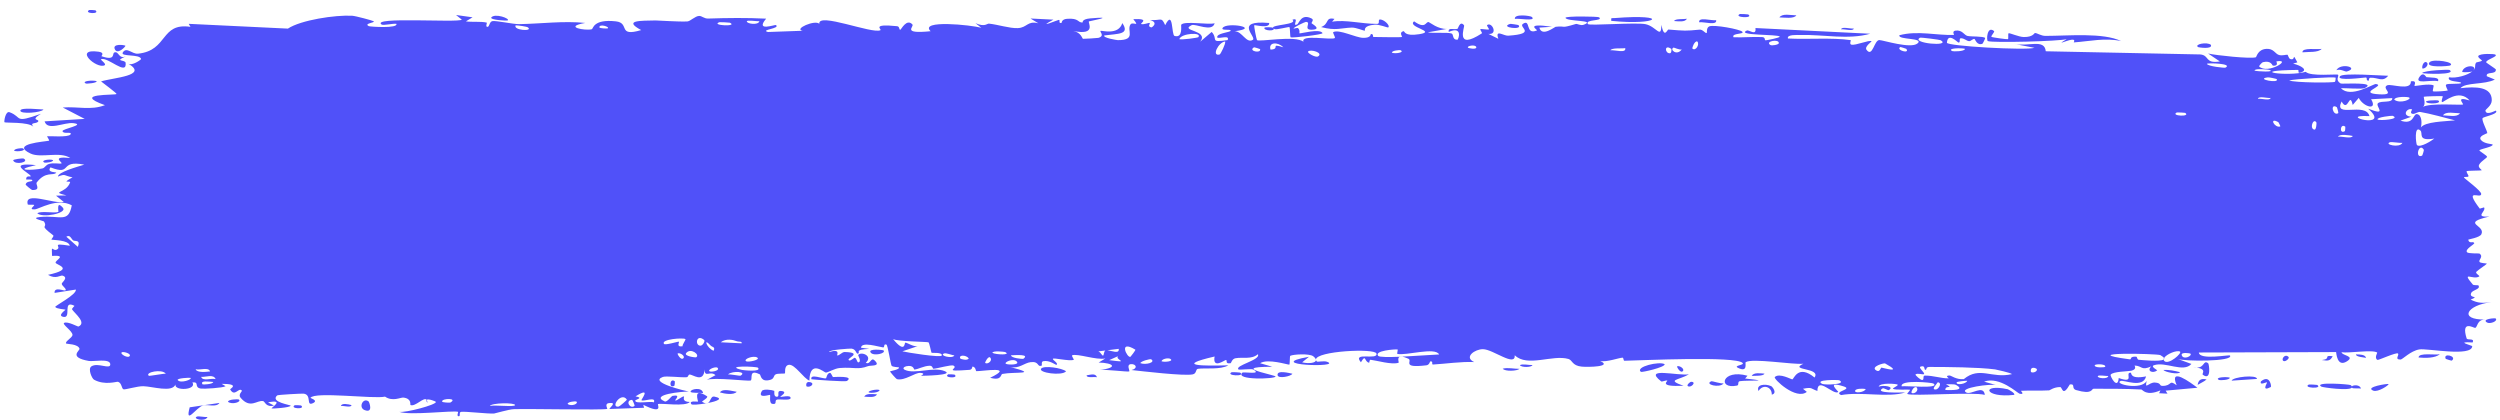 <svg width="244" height="41" viewBox="0 0 244 41" fill="none" xmlns="http://www.w3.org/2000/svg">
<path d="M19.244 40.653C19.394 40.602 19.999 40.725 20.261 40.704C19.964 41.24 18.701 40.837 19.244 40.653ZM46.122 1.689C45.904 1.821 45.687 1.954 45.47 2.087C46.087 2.173 46.918 2.076 47.491 2.202C47.585 2.223 47.342 2.607 47.564 2.624C47.786 2.641 47.743 2.116 48.066 2.06C48.428 1.999 50.086 2.364 50.66 2.355C52.807 2.32 54.973 2.02 57.125 2.238C54.903 2.626 57.142 3.022 57.764 2.853C57.902 2.814 57.88 1.839 60.108 2.084C61.525 2.24 60.217 3.635 62.58 2.936C60.763 1.96 62.55 2.029 63.975 1.996C64.22 1.991 66.204 2.137 67.08 2.094C67.38 2.079 67.837 1.568 68.234 1.555C68.508 1.546 68.715 1.825 69.121 1.811C71.015 1.748 72.878 1.726 74.776 1.821C73.667 3.134 75.647 2.38 75.735 2.443C76.188 2.8 74.143 2.901 74.951 3.124C76.081 3.084 77.212 3.043 78.342 3.002C77.414 2.841 79.569 1.896 79.966 2.326C79.791 1.165 85.117 3.336 85.927 2.949C86.096 2.867 84.991 2.293 87.555 2.556C87.832 2.585 87.727 2.935 87.873 2.902C87.96 2.883 88.488 1.77 89.05 2.385C89.256 2.609 87.942 3.34 90.827 3.046C89.678 1.913 94.828 2.433 95.775 2.717C95.586 2.564 95.396 2.412 95.207 2.26C96.144 2.671 96.313 2.286 96.524 2.307C97.374 2.391 98.543 2.779 99.335 2.744C100.262 2.703 100.265 1.998 101.345 2.272C101.089 2.117 100.833 1.961 100.576 1.806C101.322 1.843 102.069 1.881 102.815 1.918C101.087 2.851 103.188 1.963 103.326 1.943C103.547 1.909 103.23 2.291 103.599 2.243C103.637 2.235 103.582 1.876 104.151 1.835C105.34 1.752 105.152 2.204 105.651 2.199C105.697 2.197 105.537 1.873 106.399 1.796C109.139 1.552 106.385 2.044 106.28 2.089C106.142 2.148 107.082 3.502 104.754 3.022C105.536 3.175 105.614 3.774 105.702 3.788C105.78 3.801 107.134 3.716 107.209 3.696C107.875 3.492 107.289 3.083 107.419 3.01C107.525 2.951 109.156 3.484 109.539 2.253C110.319 3.388 109.09 3.284 107.781 3.459C107.59 3.692 109.027 3.919 109.103 3.918C110.957 3.916 109.93 2.982 110.336 2.385C110.549 2.072 111.304 2.709 110.607 1.872C112.29 1.784 111.269 2.269 111.378 2.341C111.542 2.446 112.131 2.206 112.204 2.238C112.312 2.285 111.936 2.575 112.363 2.678C112.434 2.692 113.121 2.193 112.235 1.955C113.419 2.026 113.322 1.6 113.723 2.458C114.539 0.836 114.315 3.417 114.636 3.508C115.49 3.747 115.242 2.474 115.287 2.411C115.598 2.013 117.962 2.451 118.548 2.267C118.317 3.185 116.674 2.277 116.306 2.455C115.081 3.048 118.033 2.914 117.143 4.067C117.516 3.75 117.889 3.434 118.262 3.117C118.946 3.858 117.976 4.181 119.816 3.911C120.117 3.271 118.515 4.012 118.836 3.508C119.026 3.212 120.093 3.148 120.114 2.993C120.135 2.805 119.17 3.027 119.322 2.739C119.654 2.116 123.172 2.709 120.494 3.049C121.241 3.038 121.626 4.277 122.274 3.891C122.693 3.64 120.336 1.929 123.871 2.243C123.947 2.828 122.458 2.416 122.419 2.46C122.365 2.525 122.634 3.845 122.681 3.911C122.846 4.125 126.456 3.418 127.219 4.081C126.917 3.318 129.947 3.945 130.277 3.713C130.365 3.649 130.036 3.181 130.13 3.132C130.716 2.837 132.301 3.672 133.036 3.693C133.859 3.718 133.755 3.314 133.801 3.315C134.163 3.337 133.873 3.611 134.095 3.61C134.429 3.609 136.727 3.665 136.842 3.608C136.876 3.59 136.501 3.129 137.002 3.041C137.088 3.026 137.033 3.573 138.517 3.337C140.303 3.053 137.276 2.657 138.018 2.084C139.166 2.9 139.129 2.092 139.44 2.155C139.548 2.178 140.349 2.865 141.22 2.822C140.595 2.933 139.97 3.045 139.345 3.156C139.96 3.277 141.153 3.128 141.659 3.264C141.906 3.33 141.703 3.894 142.239 3.879C142.353 3.873 142.805 2.498 141.399 3.115C141.287 2.624 141.956 2.943 142.266 2.805C142.313 2.783 142.498 1.963 142.894 2.473C142.989 2.598 141.954 4.99 144.624 3.259C144.71 3.203 144.411 2.903 144.495 2.841C144.553 2.799 145.235 2.92 145.31 2.878C145.387 2.832 145.058 2.505 145.15 2.441C145.62 2.109 146.237 3.406 145.267 3.308C145.591 3.468 145.916 3.628 146.24 3.788C145.893 2.811 146.749 3.513 147.197 3.483C150.071 3.291 148.147 2.655 148.641 2.326C149.436 1.798 148.829 3.471 150.008 2.968C150.118 2.921 148.691 2.211 151.476 2.612C151.065 2.639 150.654 2.667 150.243 2.695C150.48 3.64 151.727 2.63 151.823 2.617C152.917 2.487 152.177 2.828 153.801 2.341C153.946 2.297 154.262 2.53 154.572 2.414C155.858 1.934 152.876 2.123 152.795 1.74C152.756 1.552 155.962 1.6 156.072 1.689C156.54 2.084 154.619 1.863 154.985 2.353C155.119 2.527 159.689 2.169 160.606 2.36C161.664 2.582 162.14 3.864 162.147 2.424C162.445 3.838 162.709 2.873 162.844 2.883C164.481 3.014 164.484 3.028 165.887 2.892C166.197 2.863 166.458 3.292 166.568 3.22C166.631 3.176 166.512 2.717 166.825 2.575C167.259 2.381 169.867 2.854 170.061 3.107C170.255 3.361 168.959 3.217 169.192 3.635C170.129 3.677 171.028 3.574 171.972 3.618C172.364 3.637 172.163 3.929 172.332 3.935C172.404 3.939 173.758 3.681 173.701 3.574C173.566 3.323 169.386 3.492 170.487 2.98C170.699 2.882 171.449 3.555 171.33 2.736C175.065 2.922 178.8 3.107 182.534 3.293C180.388 3.905 177.974 3.358 175.726 3.415C175.418 3.422 174.377 3.343 174.503 3.757C176.414 3.864 178.79 3.648 180.626 3.918C180.684 3.927 180.469 4.298 180.689 4.357C181.1 4.467 182.439 3.868 182.664 4.023C182.703 4.059 181.941 4.549 182.172 4.86C182.767 5.659 182.918 3.89 183.43 3.911C183.825 3.928 186.483 4.783 187.144 4.243C187.848 3.666 185.186 3.908 185.383 3.437C187.184 2.963 189.008 3.469 190.71 3.41C190.74 3.409 190.48 3.039 190.859 2.988C191.52 2.898 191.694 3.421 192.015 3.505C192.362 3.594 193.589 3.519 193.753 3.71C193.774 3.735 193.525 4.255 193.488 4.269C192.953 4.484 192.764 3.809 192.715 3.801C192.532 3.775 192.353 4.033 192.186 4.018C191.912 3.992 191.761 3.753 191.398 3.732C191.148 3.717 191.39 4.176 191.149 4.155C191.06 4.145 190.107 3.098 190.018 4.167C189.99 4.504 197.789 4.937 198.568 4.667C197.9 4.539 197.231 4.41 196.562 4.282C197.92 4.595 199.551 3.74 199.667 5.004C204.702 5.108 209.737 5.211 214.772 5.314C215.671 5.422 215.178 6.234 216.658 5.998C216.275 5.739 215.893 5.48 215.511 5.222C216.269 5.403 219.628 5.758 220.172 5.59C220.243 5.568 220.34 4.833 221.18 4.77C221.925 4.714 222.044 5.265 222.443 5.371C222.777 5.458 223.152 5.313 223.252 5.344C223.328 5.368 223.358 5.705 223.541 5.764C224.119 5.945 223.651 4.997 224.225 6.086C224.085 6.127 223.945 6.169 223.805 6.21C224.503 6.368 225.457 6.863 224.429 7.106C224.252 7.149 224.404 6.823 224.272 6.823C219.109 6.884 223.232 7.517 225.041 7.011C225.506 7.494 228.11 7.199 228.197 7.294C228.317 7.432 227.871 7.818 228.456 8.151C228.578 8.222 232.06 7.952 230.807 8.593C230.548 8.726 228.878 8.587 228.476 8.606C229.423 9.629 231.643 8.163 231.892 8.2C232.899 8.36 229.958 9.087 232.226 9.206C233.97 9.297 232.333 8.614 233.004 8.322C233.381 8.159 235.354 8.912 235.301 7.937C235.978 7.832 235.582 8.349 235.665 8.386C235.747 8.418 237.079 8.127 237.512 8.332C237.564 8.358 237.399 8.864 237.453 8.906C237.559 8.977 238.844 8.876 238.895 8.833C238.928 8.803 238.622 8.359 238.748 8.252C238.894 8.127 240.131 8.232 240.199 8.105C240.295 7.913 238.769 8.04 239.023 7.544C239.727 7.668 240.873 7.337 241.337 6.938C241.223 7.052 240.541 7.069 240.304 7.028C240.416 6.302 241.88 6.312 241.38 6.887C241.698 6.578 241.481 6.414 241.66 6.123C241.707 6.049 242.159 6.034 242.246 5.908C242.258 5.883 241.791 5.608 241.885 5.461C242.054 5.194 243.425 5.254 243.537 5.324C243.853 5.522 242.735 5.762 242.642 6.069C242.628 6.116 243.579 6.717 243.594 6.77C243.649 7.339 242.591 6.929 242.712 7.441C242.974 7.549 243.235 7.657 243.497 7.766C242.488 8.285 240.621 8.018 240.139 8.608C241.636 8.432 243.202 8.453 243.198 9.782C243.197 10.342 242.552 10.67 242.577 10.813C242.672 11.322 243.568 10.769 243.601 10.796C243.628 10.827 243.641 10.857 243.641 10.886C243.641 10.886 243.641 10.886 243.641 10.886C243.641 11.184 242.363 11.399 242.299 11.535C242.192 11.777 242.76 12.773 242.759 12.993C242.74 13.037 241.83 13.273 242.137 13.657C242.447 14.045 243.244 14.054 243.272 14.094C243.424 14.326 242.031 14.538 241.989 14.675C241.967 14.745 242.715 15.17 242.737 15.293C242.756 15.416 242.187 15.684 241.963 16.072C241.796 16.36 242.283 16.581 242.197 16.626C242.136 16.656 240.82 16.651 240.755 16.702C240.659 16.776 240.967 17.121 240.922 17.207C240.859 17.331 240.434 17.206 240.489 17.334C240.531 17.429 242.178 18.616 242.167 18.933C242.149 19.474 240.404 18.23 242.027 20.364C242.039 20.378 242.434 20.226 242.445 20.239C242.689 20.632 241.422 21.236 242.971 21.131C240.09 21.812 242.612 21.944 242.186 22.854C242.021 23.204 240.904 23.349 240.899 23.401C241.008 23.845 241.364 23.501 241.485 23.718C241.551 23.84 240.552 24.31 240.777 24.614C240.893 24.772 241.954 24.716 241.998 24.746C242.418 25.035 241.903 25.347 241.995 25.552C242.056 25.69 242.696 25.701 242.713 25.725C242.74 25.777 241.871 26.333 241.69 26.529C241.552 26.679 242.069 26.915 241.973 26.98C241.394 27.372 240.163 26.372 241.349 27.774C241.422 27.86 241.87 27.825 241.884 27.842C242.161 28.239 241.335 28.274 241.187 28.599C240.933 29.159 242.121 28.847 241.133 29.241C241.874 29.608 242.287 29.592 243.154 29.49C240.753 29.775 239.906 31.226 242.571 31.189C241.723 31.167 241.817 31.986 241.564 32C241.407 32.008 240.178 31.194 240.741 33.021C240.812 33.249 241.559 32.959 241.325 33.426C239.533 33.307 241.287 33.723 241.289 33.785C241.266 34.861 236.886 33.979 236.134 34.102C235.261 34.244 234.485 35.092 234.295 35.093C233.671 35.094 234.189 34.663 234.049 34.505C233.908 34.348 232.132 35.173 232.043 35.128C231.699 34.946 232.049 34.435 232.013 34.41C231.587 34.097 229.202 34.497 228.534 34.378C228.555 34.709 229.896 34.735 229.059 35.267C228.084 35.886 228.028 34.428 228.003 34.363C223.538 34.377 219.072 34.391 214.607 34.405C214.663 35.181 217.582 34.596 217.649 34.698C218.039 35.303 213.107 35.292 212.502 35.018C212.962 35.185 213.421 35.353 213.881 35.521C213.096 36.413 211.359 35.254 210.224 35.648C209.858 35.775 210.562 36.12 210.547 36.143C210.135 36.49 209.474 36.223 209.968 35.758C208.962 36.203 209.109 35.711 208.337 35.675C208.297 35.673 208.629 36.033 208.018 36.182C207.732 36.252 206.205 36.253 206.001 36.568C205.917 36.701 206.691 38.097 206.787 36.895C208.447 37.481 207.317 36.348 207.962 36.375C208.061 36.382 207.834 37.052 209.458 36.736C209.149 37.946 207.278 37.042 206.958 37.188C206.296 37.489 209.021 38.114 209.521 37.171C209.287 38.115 209.714 37.298 210.322 37.337C210.987 37.379 210.697 37.66 211.057 37.662C212.04 37.669 211.633 37.002 212.444 37.603C211.653 35.743 213.832 37.358 214.467 37.845C213.434 37.939 212.401 38.034 211.367 38.128C211.426 38.226 211.486 38.324 211.545 38.421C211.272 38.407 211 38.394 210.728 38.38C210.772 38.286 210.815 38.193 210.859 38.099C209.456 38.707 209.113 38.023 208.999 38.016C207.526 37.937 205.824 37.942 204.335 37.94C204.111 37.94 204.265 38.548 202.636 38.072C202.116 37.92 202.607 37.447 202.018 37.518C201.281 38.804 201.295 37.778 201.076 37.777C200.448 37.777 200.064 38.096 200.006 38.099C199.229 38.149 198.092 38.095 197.239 38.143C197.223 38.148 197.667 38.543 197.113 38.426C196.918 38.384 195.173 36.697 193.647 37.247C194.044 37.361 194.441 37.475 194.838 37.589C194.371 37.429 191.102 37.855 191.901 38.306C192.391 38.583 193.588 37.495 193.719 38.541C192.631 38.228 186.622 38.696 186.154 38.453C186.09 38.418 186.488 38.079 186.398 38.035C186.329 38.002 184.953 38.083 184.77 37.952C184.661 37.875 185.27 37.667 185.22 37.545C185.177 37.458 183.458 37.312 183.36 37.737C183.782 37.567 184.968 37.716 184.346 38.075C184.266 38.119 183.851 37.845 183.754 37.901C182.852 38.422 185.548 38.297 185.965 38.301C184.272 38.843 181.653 38.205 179.691 38.558C178.898 38.204 180.866 38.016 179.969 37.723C178.108 37.115 179.474 38.212 179.416 38.258C178.954 38.615 177.379 36.7 177.378 38.157C176.704 37.938 176.922 37.754 175.97 37.945C176.095 38.046 176.221 38.147 176.346 38.248C175.289 39.092 173.051 36.962 173.219 36.8C173.67 36.365 174.835 37.043 174.935 37.027C175.082 37.003 175.489 35.524 177.101 36.846C177.761 35.855 174.546 36.177 176.009 35.501C175.021 35.612 170.957 34.922 170.372 35.357C170.302 35.414 170.627 36.402 169.623 35.899C169.146 35.66 170.296 35.648 170.078 35.423C169.406 34.732 160.278 35.174 158.544 35.211C158.432 35.212 158.473 34.905 158.362 34.908C158.023 34.916 156.784 35.374 156.176 35.233C157.436 35.8 154.99 35.844 154.367 35.782C153.423 35.687 153.481 35.147 153.073 35.032C151.5 34.59 149.063 35.871 147.841 34.673C147.908 35.862 145.728 34.091 144.736 34.08C143.959 34.072 142.832 34.858 143.88 35.337C142.539 35.283 141.127 35.505 139.869 35.577C139.661 35.589 139.948 35.237 139.593 35.269C139.561 35.275 139.516 35.619 139.212 35.655C136.696 35.955 137.92 35.223 137.45 35.008C137.186 34.887 136.992 34.828 136.849 34.808C138.315 34.74 140.006 34.605 140.459 34.595C140.073 33.835 137.209 34.741 136.371 34.537C136.342 34.529 136.443 34.11 136.413 34.107C136.413 34.107 136.412 34.107 136.412 34.107C136.097 34.075 134.096 34.23 134.508 34.73C134.618 34.863 135.54 34.863 136.632 34.818C136.337 34.911 136.557 35.381 136.505 35.401C135.872 35.633 134.322 35.175 133.772 35.113C133.646 35.099 133.655 35.4 133.635 35.401C133.134 35.333 133.34 34.473 132.826 35.359C131.921 34.289 134.524 35.2 134.341 34.505C134.2 33.969 128.417 34.257 128.434 35.101C128.414 35.011 128.335 34.898 128.172 34.771C127.81 34.488 126.2 34.577 125.923 34.732C125.876 34.763 125.895 35.581 125.836 35.589C125.691 35.608 123.724 34.966 122.989 35.45C123.386 35.565 123.783 35.679 124.179 35.794C121.783 35.801 122.154 36.045 122.952 36.29C122.992 36.292 123.031 36.323 123.069 36.326C123.688 36.507 124.481 36.682 124.493 36.746C124.538 36.993 120.473 37.13 121.255 36.37C121.364 36.267 123.245 36.605 122.314 36.063C122.151 35.968 120.943 36.122 120.879 36.063C120.455 35.666 123.093 35.138 122.77 34.573C122.13 35.111 121.308 34.828 120.574 34.966C120.24 35.029 120.158 35.44 120.117 35.447C119.501 35.555 119.846 35.124 119.641 35.135C119.53 35.142 118.316 36.058 118.546 34.795C114.546 35.724 117.439 35.724 119.893 35.653C119.118 36.112 117.598 35.89 116.916 35.997C116.671 36.035 116.816 36.457 116.403 36.541C115.552 36.715 111.49 36.23 110.431 36.116C111.081 35.968 110.891 35.508 110.39 35.54C109.888 35.572 110.309 36.185 110.211 36.251C110.107 36.319 107.753 36.03 107.361 36.109C109.133 35.887 108.733 35.429 107.229 35.382C107.447 35.25 107.664 35.118 107.882 34.986C107 35.171 105.147 34.473 104.637 34.681C104.557 34.714 104.844 35.099 104.8 35.118C104.353 35.281 102.832 34.889 102.761 35.02C102.701 35.13 103.35 35.452 103.109 35.611C103.059 35.644 102.434 35.124 101.818 35.252C101.589 35.299 101.727 35.663 101.669 35.684C101.189 35.859 101.473 35.246 100.596 35.345C99.953 35.418 99.475 36.017 98.587 35.819C101.502 36.582 99.052 36.263 97.833 36.495C97.637 36.532 97.805 37.193 96.638 36.871C99.121 35.676 95.93 36.239 95.277 36.226C95.241 36.222 95.229 35.786 94.908 35.779C94.881 35.78 94.92 36.074 94.623 36.097C91.8 36.31 93.605 35.977 93.069 35.687C92.84 35.563 91.468 35.979 91.098 35.989C91.013 35.99 91.052 35.684 90.723 35.696C90.141 35.718 89.62 36.044 89.236 36.07C89.191 36.072 89.189 35.589 88.461 35.745C88.256 35.789 88.026 35.961 88.317 36.099C89.281 36.556 91.11 35.766 92.2 36.221C93.194 36.636 90.06 36.675 89.897 36.678C89.838 36.679 90.449 36.44 89.828 36.392C89.297 36.353 88.326 37.187 87.535 37.005C87.475 36.992 86.843 36.285 86.872 36.243C86.898 36.213 87.869 36.06 87.728 35.855C87.711 35.832 87.094 35.837 87.014 35.684C86.915 35.499 86.649 33.679 86.517 33.633C86.179 33.521 86.399 33.936 86.18 33.907C85.712 33.846 84.085 33.308 84.032 33.939C84.3 33.976 84.569 34.013 84.838 34.051C83.343 34.116 83.98 34.384 83.768 34.503C83.54 34.63 83.604 34.076 83.1 34.024C82.991 34.013 80.882 34.128 80.92 34.361C82.086 33.991 81.654 34.676 81.708 34.688C81.912 34.733 82.173 34.348 82.447 34.356C84.375 34.416 82.431 35.023 82.886 35.179C83.043 35.231 83.355 34.903 83.421 34.92C83.637 34.974 83.641 35.404 83.785 35.369C84.121 35.289 83.729 34.681 83.755 34.649C84.056 34.269 85.233 34.742 84.5 35.404C84.94 35.642 84.992 34.838 85.341 35.159C86.035 35.796 84.995 35.632 84.714 35.738C83.704 36.119 83.404 35.811 81.974 35.916C81.459 35.953 80.849 36.344 80.61 36.365C80.46 36.379 79.038 35.02 78.997 37.147C78.444 36.941 77.577 35.54 77.008 35.604C76.497 35.662 76.66 36.414 76.612 36.444C76.539 36.489 75.921 36.43 75.712 36.536C75.467 36.662 75.59 36.949 75.201 37.066C74.234 37.357 74.259 36.589 74.16 36.539C73.006 35.962 73.511 37.054 73.255 37.142C73.017 37.222 69.677 36.802 68.975 37.078C69.261 36.925 69.547 36.771 69.833 36.617C69.321 36.138 68.778 36.919 68.769 36.06C68.665 37.447 67.608 36.52 67.291 36.556C67.165 36.571 67.175 36.807 67.019 36.817C66.407 36.858 65.028 36.67 64.696 36.79C63.262 37.306 66.93 38.164 67.219 38.216C66.641 38.201 63.37 38.511 64.874 39.178C65.106 39.281 65.518 38.66 65.648 38.636C66.532 38.476 65.837 39.032 65.906 39.085C66.024 39.171 66.606 38.633 66.759 38.697C66.81 38.718 66.481 39.221 67.323 39.232C66.909 39.72 64.54 39.322 64.23 39.437C64.119 39.478 64.813 40.521 62.786 39.508C62.81 39.605 62.833 39.701 62.857 39.798C61.728 39.838 60.6 39.878 59.471 39.918C59.594 39.695 60.227 39.246 59.429 39.342C58.97 39.397 59.31 39.894 59.268 39.908C58.856 40.045 51.558 39.88 50.144 39.935C49.663 39.953 48.322 40.352 48.22 40.36C47.608 40.4 45.443 40.14 45.011 40.196C44.742 40.232 44.998 40.648 44.757 40.628C44.533 40.61 44.765 40.208 44.699 40.191C44.148 40.046 39.962 40.572 38.969 40.194C39.576 40.307 42.607 39.505 42.546 39.222C42.533 39.183 41.796 38.878 41.644 39.027C41.393 38.679 40.531 39.737 40.062 39.53C40.009 39.506 40.218 38.912 39.382 38.804C39.093 38.768 38.338 39.23 37.579 38.712C36.479 38.961 30.697 38.191 30.3 38.829C30.288 38.863 31.103 39.082 30.552 39.344C29.821 39.692 30.478 38.52 29.626 38.419C29.497 38.403 27.126 38.522 27.048 38.594C26.33 39.252 28.402 39.519 28.373 39.596C28.301 39.788 26.579 39.905 26.509 39.859C26.443 39.812 27.847 38.94 26.159 39.271C26.353 39.375 26.546 39.479 26.739 39.583C25.946 39.786 25.87 39.183 25.678 39.146C25.08 39.03 24.434 39.946 23.476 38.814C23.223 38.514 23.643 38.181 23.612 38.136C23.308 37.731 22.919 38.812 22.462 38.006C22.428 37.946 23.492 37.463 21.632 37.462C21.76 37.539 21.888 37.616 22.016 37.694C21.753 37.866 19.87 37.969 19.617 37.928C18.876 37.809 19.522 37.254 18.778 37.32C19.255 38.081 16.992 38.18 17.123 37.525C16.807 38.347 14.885 37.713 13.981 37.694C13.411 37.682 12.248 38.041 12.067 37.999C11.846 37.947 11.914 37.386 11.515 37.261C11.401 37.226 10.215 37.637 9.174 37.056C8.972 36.944 8.549 35.993 8.924 35.755C9.566 35.348 10.78 36.115 10.764 35.552C10.746 34.951 9.111 35.309 8.67 35.23C6.638 34.867 7.812 34.228 7.759 34.034C7.624 33.563 6.513 33.578 6.467 33.536C6.275 33.348 7.062 32.976 7.074 32.688C7.088 32.315 6.018 31.64 6.261 31.514C6.609 31.335 7.593 31.898 7.655 31.871C8.467 31.508 7.354 30.644 7.048 30.22C6.955 30.09 7.325 29.875 7.248 29.837C6.071 29.256 7 31.05 6.217 30.931C5.519 30.824 6.417 30.256 6.391 30.225C6.356 30.191 5.521 30.16 5.391 29.959C5.326 29.858 7.496 28.755 7.406 28.26C6.713 28.369 6.021 28.478 5.328 28.587C5.274 27.942 6.27 28.416 6.373 28.35C6.581 28.216 6.002 27.89 6.027 27.686C6.04 27.556 6.719 27.093 6.106 26.902C5.895 26.836 5.453 27.289 4.686 26.826C7.357 26.236 5.506 25.873 5.427 25.645C5.35 25.416 6.625 24.878 5.077 24.973C5.01 23.718 5.11 24.576 5.55 24.356C6.089 24.084 4.844 23.671 6.813 23.985C6.701 23.397 5.118 23.438 5.034 23.391C4.962 23.349 5.314 23.06 5.188 22.962C3.705 21.826 4.724 22.344 4.294 21.619C4.256 21.554 2.853 21.285 3.921 21.179C5.866 20.987 6.679 21.82 7.006 20.039C5.567 19.265 3.824 20.415 3.387 20.435C2.717 20.463 3.411 20.099 3.328 19.998C3.3 19.965 2.723 19.995 2.715 19.966C2.304 18.607 5.283 19.943 6.221 19.707C5.97 19.504 5.718 19.3 5.467 19.097C5.808 19.089 6.149 19.08 6.49 19.072C4.865 18.663 6.433 18.917 6.838 17.817C6.929 17.57 5.861 17.994 7.079 17.307C6.181 17.148 6.468 16.924 5.654 17.234C5.675 16.793 7.505 16.296 8.227 16.069C5.677 15.574 7.131 17.191 4.927 16.335C4.518 16.881 5.57 16.775 5.484 16.865C5.177 17.189 4.455 16.675 3.584 17.81C3.442 17.996 4.042 18.57 3.155 18.543C3.056 18.539 2.491 18.048 2.499 18.013C2.574 17.629 3.133 17.773 3.157 17.612C3.178 17.46 2.554 17.552 2.552 17.51C2.532 17.029 3.073 17.326 2.994 17.175C2.825 16.848 0.579 15.812 3.51 16.116C1.075 16.66 3.198 16.647 4.146 16.438C4.388 16.386 4.45 16.098 4.794 15.998C5.237 15.869 5.756 16.007 5.985 15.954C6.232 15.896 4.831 15.217 6.857 15.42C5.826 14.744 4.004 15.464 2.99 14.99C0.946 14.031 4.416 13.826 4.777 13.733C4.874 13.708 4.551 13.319 4.615 13.296C4.72 13.259 6.689 13.439 6.883 13.117C7.077 12.797 6.162 13.132 6.101 12.798C6.06 12.572 8.436 12.173 7.15 12.019C6.263 11.913 4.63 12.819 4.354 11.845C5.658 11.765 6.961 11.684 8.265 11.604C7.551 11.233 6.838 10.863 6.125 10.493C7.588 10.375 8.852 10.793 10.242 10.263C6.903 9.077 11.326 9.316 11.375 9.172C11.391 9.086 10.077 8.123 9.865 7.946C11.03 7.576 14.569 7.395 12.498 6.206C12.874 6.474 13.784 5.811 13.772 5.761C13.657 5.236 11.672 5.577 11.996 5.102C12.371 4.551 12.896 5.298 13.474 5.239C16.435 4.928 15.623 2.185 18.592 2.619C18.533 2.521 18.474 2.424 18.415 2.326C21.643 2.481 24.871 2.637 28.099 2.792C29.361 1.955 32.722 1.445 34.373 1.537C34.706 1.555 36.338 1.995 36.461 2.072C36.689 2.22 35.435 2.276 36.002 2.553C36.121 2.61 38.884 2.795 38.687 2.326C38.377 2.272 37.408 2.507 37.249 2.397C36.135 1.609 44.653 2.238 45.075 1.921C44.887 1.769 44.698 1.616 44.509 1.464C45.047 1.539 45.584 1.614 46.122 1.689ZM21.423 39.325C21.1 39.795 20.292 39.442 19.814 39.574C19.154 39.758 18.032 41.569 18.515 39.754C19.485 39.611 20.454 39.468 21.423 39.325ZM35.589 40.025C34.939 39.773 35.443 38.759 35.975 39.181C36.035 39.228 36.468 40.365 35.589 40.025ZM28.775 39.544C28.802 39.531 29.364 39.558 29.384 39.574C29.887 39.98 28.194 39.897 28.775 39.544ZM61.69 39.024C60.974 39.068 61.493 39.989 61.938 39.61C61.966 39.586 61.737 39.022 61.69 39.024ZM61.181 39C60.625 38.175 59.505 39.847 60.395 39.678C60.481 39.661 61.207 39.04 61.181 39ZM33.272 39.622C33.345 39.306 34.016 39.459 34.302 39.535C34.294 39.823 33.553 39.587 33.272 39.622ZM50.27 39.535C50.298 39.286 47.968 39.3 47.81 39.627C48.177 39.488 50.243 39.758 50.27 39.535ZM56.246 39.185C56.187 39.142 55.382 39.208 55.406 39.427C55.798 39.715 56.512 39.38 56.246 39.185ZM68.124 39.2C68.167 39.145 67.565 37.749 68.993 38.668C69.203 38.802 68.454 39.167 68.528 39.217C68.684 39.315 68.808 39.36 68.907 39.368C68.242 39.484 67.55 39.539 67.484 39.454C67.17 39.054 68.104 39.223 68.124 39.2ZM74.359 38.16C74.496 37.932 75.372 38.054 75.571 38.148C75.605 38.165 75.456 38.764 75.85 38.719C76.167 38.682 75.694 38.069 76.311 38.167C76.934 38.266 76.101 38.703 76.156 38.734C76.229 38.775 77.192 38.499 77.162 38.856C77.14 39.12 76.108 38.941 75.852 38.997C75.525 39.069 75.922 39.509 75.375 39.415C75.032 39.356 75.222 38.582 75.15 38.543C75.089 38.512 73.889 38.957 74.361 38.162C74.361 38.162 74.36 38.161 74.359 38.16ZM69.087 39.334C69.037 39.36 68.978 39.374 68.907 39.368C68.967 39.358 69.027 39.346 69.087 39.334ZM23.301 38.985C23.639 39.224 22.636 39.53 22.256 39.217C22.25 38.965 23.247 38.948 23.301 38.985ZM69.704 38.704C70.692 38.898 69.965 39.165 69.087 39.334C69.366 39.189 69.372 38.64 69.704 38.704ZM41.644 39.027C41.686 39.084 41.712 39.174 41.716 39.322C41.606 39.16 41.596 39.074 41.644 39.027ZM43.95 39.29C44.74 38.84 43.135 38.858 43.145 39.181C43.149 39.302 43.918 39.308 43.95 39.29ZM62.609 39.068C62.537 39.024 63.66 37.665 62.029 38.685C62.899 38.845 61.981 38.993 61.995 39.112C62.03 39.454 63.492 39.125 63.816 39.273C64.069 38.661 62.848 39.213 62.611 39.068C62.61 39.068 62.609 39.068 62.609 39.068ZM85.598 38.489C85.4 38.848 84.771 38.733 84.347 38.712C84.545 38.353 85.174 38.468 85.598 38.489ZM196.575 38.541C193.669 38.872 193.292 37.412 195.951 37.989C196.003 38.001 196.751 38.393 196.575 38.541ZM171.635 38.162C171.362 37.526 172.268 37.423 172.863 37.686C172.997 37.745 173.495 38.39 172.927 38.516C172.945 37.745 172.066 37.45 171.635 38.162ZM70.262 38.297C70.55 37.872 71.436 38.174 71.903 38.238C71.618 38.588 70.675 38.429 70.262 38.297ZM187.026 37.779C186.719 37.731 186.513 38.285 186.565 38.331C186.802 38.542 187.375 38.094 187.026 37.779ZM67.403 38.231C67.362 37.977 68.536 37.733 68.617 38.36C68.367 38.315 67.432 38.39 67.403 38.231ZM84.798 38.299C84.616 38.17 85.559 37.939 85.845 38.067C85.822 38.337 84.918 38.383 84.798 38.299ZM182.094 37.967C181.82 37.919 181.135 37.904 181.059 38.128C180.965 38.408 181.97 38.313 182.094 37.967ZM233.129 37.484C233.163 37.584 232.102 38.309 231.63 38.126C230.735 37.775 233.091 37.413 233.129 37.484ZM189.925 37.493C190.79 38.02 189.83 37.51 189.868 38.065C190.45 38.085 191.897 38.112 190.902 37.567C190.708 37.461 190.196 37.529 189.925 37.493ZM189.127 37.308C189.034 37.487 188.411 38.054 188.95 38.013C189.199 37.994 189.601 37.364 189.127 37.308ZM226.554 37.73C225.778 37.239 229.332 37.503 229.434 37.589C229.488 37.634 229.524 37.677 229.544 37.713C229.674 37.557 230.346 37.529 230.423 37.923C230.222 37.891 229.673 37.925 229.609 37.882C229.581 37.863 229.561 37.846 229.547 37.828C229.31 38.17 226.702 37.823 226.554 37.73ZM220.665 37.225C221.552 36.5 221.709 37.732 221.633 37.772C220.667 38.276 221.297 37.367 221.267 37.325C221.2 37.254 220.514 37.676 220.668 37.225C220.667 37.225 220.666 37.225 220.665 37.225ZM225.347 37.528C225.383 37.511 226.128 37.55 226.158 37.569C226.769 37.983 224.661 37.877 225.347 37.528ZM79.06 37.298C79.593 37.42 79.07 37.874 78.716 37.711C78.686 37.695 78.589 37.19 79.06 37.298ZM188.701 37.43C188.578 37.344 185.415 37.021 185.605 37.706C185.874 37.625 189.468 37.977 188.701 37.43ZM165.067 37.264C165.625 37.269 165.017 37.915 164.72 37.674C164.609 37.585 164.927 37.263 165.067 37.264ZM65.821 37.645C65.242 37.999 65.362 36.81 65.864 37.218C65.883 37.233 65.844 37.631 65.821 37.645ZM169.523 37.635C167.599 38.026 168.055 35.98 170.555 36.671C170.477 36.762 170.399 36.853 170.321 36.944C173.207 37.251 170.518 37.088 169.811 37.203C169.543 37.246 169.768 37.588 169.525 37.637C169.524 37.637 169.523 37.636 169.523 37.635ZM162.135 37.225C160.282 35.772 163.818 36.718 164.833 36.529C163.85 37.129 162.569 37.038 164.31 37.652C161.765 37.771 162.825 37.192 162.723 37.144C162.603 37.09 162.214 37.287 162.135 37.225ZM167.02 37.215C167.128 37.173 167.934 37.468 168.225 37.42C167.818 37.916 166.31 37.503 167.02 37.215ZM214.491 37.562C214.558 37.173 214.724 36.887 215.361 37.032C215.164 37.227 214.757 37.395 214.491 37.562ZM20.811 37.279C20.372 37.251 19.499 37.104 19.767 37.513C19.796 37.548 20.809 37.508 20.811 37.279ZM179.516 37.115C179.423 37.067 177.011 37.035 177.844 37.464C178.095 37.593 180.29 37.538 179.516 37.115ZM192.004 37.164C191.802 37.16 190.983 37.233 190.965 37.325C190.91 37.643 191.916 37.468 192.004 37.164ZM18.599 36.881C18.541 36.84 17.202 36.912 17.349 37.1C17.628 37.457 18.797 37.02 18.599 36.881ZM81 36.387C81.112 36.373 81.26 36.795 81.298 36.8C81.389 36.806 83.439 36.644 82.656 37.186C82.525 37.277 79.577 37.068 79.193 37.015C79.045 36.435 80.305 36.987 80.611 36.927C80.665 36.916 80.7 36.431 80.999 36.39C80.999 36.389 80.999 36.388 81 36.387ZM217.808 37.152C217.899 36.783 220.308 36.539 220.28 36.986C219.456 37.041 218.632 37.096 217.808 37.152ZM216.584 37.09C216.07 36.83 217.274 36.744 217.629 36.859C217.633 37.106 216.659 37.129 216.584 37.09ZM187.435 35.787C187.193 35.877 187.937 36.415 187.771 36.519C187.664 36.584 187.123 36.383 186.951 36.551C186.902 36.604 187.453 37.11 187.613 37.088C187.84 37.059 187.62 36.661 187.867 36.658C188.689 36.65 189.417 36.934 190.187 36.927C190.256 36.926 189.717 36.645 190.31 36.649C190.402 36.649 190.952 37.067 191.662 37.005C193.229 35.709 194.379 36.982 196.368 36.514C196.293 36.392 194.806 36.065 194.718 36.053C193.056 35.84 190.078 35.816 188.338 35.814C187.891 35.812 188.108 36.087 187.915 36.097C187.763 36.104 187.944 35.596 187.435 35.787ZM21.044 36.998C20.835 36.49 20.102 36.812 19.633 36.785C19.798 37.243 20.586 36.885 21.044 36.998ZM205.768 36.697C205.533 36.717 204.806 36.564 204.746 36.717C204.668 36.916 205.718 37.042 205.768 36.697ZM92.555 36.531C92.577 36.518 93.142 36.545 93.163 36.561C93.668 36.968 91.974 36.884 92.555 36.531ZM106.06 36.629C106.489 36.566 106.92 36.408 107.064 36.819C106.791 36.757 106.01 36.916 106.06 36.629ZM124.693 36.617C124.605 36.078 125.894 36.427 126.137 36.475C126.047 36.715 124.758 37.005 124.693 36.617ZM214.398 35.87C215.186 35.902 215.02 35.085 215.52 35.455C215.602 35.517 215.866 37.217 215 36.58C214.844 36.466 215.454 36.062 214.398 35.87ZM170.963 36.688C171.163 36.331 171.789 36.437 172.212 36.465C172.118 36.73 171.264 36.662 170.963 36.688ZM16.18 36.473C15.81 35.969 14.103 36.343 14.526 36.675C14.586 36.719 15.941 36.454 16.18 36.473ZM72.265 36.671C72.968 36.274 71.513 36.151 71.054 36.539C71.262 36.513 72.218 36.697 72.265 36.671ZM120.218 36.324C120.251 36.308 120.996 36.346 121.03 36.365C121.64 36.779 119.533 36.673 120.218 36.324ZM101.619 35.975C101.887 35.649 103.652 35.912 104.047 36.239C103.667 36.715 101.286 36.382 101.619 35.975ZM211.157 36.102C211.719 36.085 212.252 36.185 212.768 36.326C212.66 36.601 211.216 36.307 211.157 36.102ZM122.952 36.29C122.992 36.292 123.031 36.323 123.069 36.326C123.029 36.315 122.99 36.301 122.952 36.29ZM198.577 35.909C198.106 35.8 198.203 36.304 198.233 36.319C198.587 36.482 199.11 36.031 198.577 35.909ZM20.505 36.251C20.342 35.797 19.55 36.149 19.094 36.041C19.226 36.399 20.138 36.298 20.505 36.251ZM160.151 36.295C159.559 35.802 161.967 35.23 162.474 35.547C162.512 35.852 160.238 36.362 160.151 36.295ZM70.084 35.989C70.037 35.634 69.026 36.063 69.241 36.231C69.377 36.338 70.112 36.211 70.084 35.989ZM163.685 35.755C163.911 35.646 164.439 35.998 164.253 36.212C164.015 36.486 163.627 35.786 163.685 35.755ZM183.981 35.469C183.882 35.415 182.552 35.78 183.101 36.143C183.482 36.395 183.543 35.881 183.633 35.88C183.733 35.881 185.868 36.511 183.981 35.469ZM146.666 35.984C147.168 35.848 147.775 36.007 148.3 35.997C148.086 36.217 146.88 36.277 146.666 35.984ZM73.983 35.894C73.861 35.75 70.541 35.664 72.427 36.107C72.537 36.132 74.353 36.33 73.983 35.894ZM214.398 35.87C214.299 35.866 214.184 35.849 214.051 35.814C214.184 35.828 214.298 35.852 214.398 35.87ZM205.451 35.816C205.632 35.557 204.718 35.488 204.449 35.626C204.366 35.942 205.426 35.852 205.451 35.816ZM148.34 35.635C148.643 35.487 149.192 35.645 149.567 35.628C149.503 35.869 148.471 35.88 148.34 35.635ZM127.089 35.364C127.69 35.508 128.429 35.442 128.441 35.147C128.453 35.193 128.482 35.242 128.531 35.291C128.58 35.34 129.223 35.203 129.503 35.303C131.178 35.901 123.037 35.654 127.755 34.822C127.533 35.003 127.311 35.184 127.089 35.364ZM99.232 35.281C98.891 34.923 97.936 35.372 98.183 35.513C98.356 35.61 99.573 35.642 99.232 35.281ZM112.356 35.069C112.255 35.005 111.322 35.256 111.298 35.445C111.834 35.644 112.821 35.366 112.356 35.069ZM96.61 34.861C96.396 34.807 96.123 35.386 96.148 35.411C96.365 35.622 96.969 35.183 96.61 34.861ZM212.766 34.312C212.448 34.147 211.433 34.565 211.212 34.947C211.17 34.873 211.059 34.777 210.856 34.661C210.857 34.661 210.857 34.661 210.858 34.661C210.584 34.507 202.377 34.339 207.882 35.074C208.054 35.097 207.819 34.755 208.52 34.815C208.566 34.819 208.589 35.099 208.732 35.113C209.062 35.142 210.816 35.319 211.169 35.093C211.172 35.145 211.195 35.195 211.243 35.24C211.675 35.644 213.014 34.44 212.766 34.312ZM114.206 35.018C114.018 34.914 113.424 35.013 113.362 35.259C113.657 35.38 114.641 35.26 114.206 35.018ZM73.88 34.881C73.497 34.678 72.528 35.058 72.821 35.259C73.001 35.384 74.321 35.114 73.88 34.881ZM108.255 35.15C110.447 35.441 108.778 35.126 109.114 34.764C108.827 34.892 108.541 35.021 108.255 35.15ZM222.915 35.247C222.565 35.164 222.976 34.449 223.361 34.837C223.482 34.96 223.11 35.292 222.915 35.247ZM238.703 35.025C238.405 34.391 239.862 34.764 239.294 35.198C239.268 35.213 238.724 35.049 238.703 35.025ZM227.671 34.766C227.433 35.198 227.279 35.249 226.61 35.142C227.6 35.021 226.682 34.639 227.671 34.766ZM128.434 35.101C128.438 35.118 128.441 35.131 128.441 35.147C128.436 35.131 128.435 35.116 128.434 35.101ZM94.548 34.974C94.274 34.608 93.505 34.635 93.734 35.003C93.756 35.037 94.436 35.244 94.548 34.974ZM211.212 34.947C211.248 35.012 211.229 35.055 211.169 35.093C211.166 35.045 211.182 34.998 211.212 34.947ZM98.679 34.676C98.651 34.949 99.822 35.055 99.869 35.023C100.541 34.55 99.162 34.66 98.679 34.676ZM66.138 34.498C66.078 34.526 66.467 35.23 66.706 34.954C66.891 34.74 66.364 34.389 66.138 34.498ZM229.941 34.59C230.312 34.591 230.834 34.591 230.93 34.925C230.682 34.874 229.933 34.836 229.941 34.59ZM238.133 34.566C237.694 34.959 236.693 34.958 236.054 34.893C236.042 34.376 237.721 34.688 238.133 34.566ZM213.772 34.505C213.742 34.484 212.812 34.33 212.939 34.676C213.125 35.184 214.035 34.693 213.772 34.505ZM67.944 34.871C68.359 34.633 67.403 33.9 66.964 34.466C66.739 34.756 67.874 34.911 67.944 34.871ZM92.146 34.495C91.598 34.696 92.957 35.053 93.147 34.691C92.895 34.661 92.341 34.424 92.146 34.495ZM110.814 34.129C109.086 33.085 110.027 34.99 110.334 34.822C110.377 34.798 110.857 34.154 110.814 34.129ZM11.89 34.385C11.645 34.531 12.558 35.056 12.676 34.71C12.749 34.493 12.046 34.293 11.89 34.385ZM136.849 34.808C136.776 34.811 136.704 34.815 136.632 34.818C136.686 34.8 136.757 34.795 136.849 34.808ZM87.166 33.096C88.383 34.571 88.255 33.434 88.361 33.441C88.589 33.456 89.121 33.855 89.551 33.79C89.058 33.956 88.565 34.122 88.071 34.288C88.461 34.394 91.846 34.937 91.917 34.698C92.019 34.357 90.954 34.464 90.922 34.434C90.878 34.392 90.711 33.445 90.613 33.409C90.45 33.351 87.62 33.332 87.166 33.096ZM107.199 34.293C107.477 34.405 107.556 34.78 107.685 34.691C107.729 34.66 107.736 34.302 107.886 34.21C107.657 34.237 107.428 34.265 107.199 34.293ZM84.987 34.422C84.642 33.985 86.187 34.151 86.236 34.2C86.5 34.496 85.268 34.779 84.987 34.422ZM98.094 34.358C98.038 34.333 96.852 34.197 96.861 34.439C97.175 34.624 98.761 34.678 98.094 34.358ZM108.072 34.185C108.489 34.227 109.277 34.587 109.186 34.048C109.186 34.048 109.185 34.048 109.184 34.048C108.814 34.094 108.443 34.14 108.072 34.185ZM69.367 33.733C68.595 32.876 68.96 33.96 69.644 34.236C69.852 33.851 69.494 33.873 69.367 33.733ZM66.895 33.094C66.68 32.939 64.466 33.109 64.804 33.563C64.924 33.724 66.197 33.316 66.256 33.348C66.345 33.394 65.939 33.897 66.618 33.797C66.578 33.627 66.969 33.145 66.895 33.094ZM68.728 33.184C67.96 32.532 67.788 33.735 68.365 33.738C68.591 33.74 68.837 33.278 68.728 33.184ZM71.863 33.287C71.587 33.173 70.851 33.006 70.344 33.406C71.022 33.441 71.701 33.475 72.379 33.509C72.458 33.282 72.104 33.387 71.861 33.287C71.862 33.287 71.862 33.287 71.863 33.287ZM242.745 31.482C242.135 31.141 243.54 31.01 243.599 31.094C243.775 31.373 243.017 31.635 242.745 31.482ZM7.127 23.452C6.957 23.316 6.846 22.869 6.473 23.103C6.849 23.434 7.224 23.764 7.599 24.095C7.89 23.337 7.312 23.602 7.127 23.452ZM5.694 20.686C5.747 20.668 5.458 19.504 6.142 20.281C6.605 20.806 4.089 21.317 3.635 20.801C4.137 20.561 5.238 20.836 5.694 20.686ZM1.288 15.647C1.259 15.554 2.215 15.418 2.325 15.483C2.906 15.828 1.445 16.144 1.288 15.647ZM4.337 15.869C3.888 15.643 4.881 15.497 5.177 15.627C5.206 15.844 4.406 15.902 4.337 15.869ZM236.569 14.621C236.084 13.83 235.65 15.534 236.397 15.19C236.432 15.174 236.59 14.66 236.569 14.621ZM2.222 14.473C2.67 14.699 1.678 14.844 1.382 14.714C1.354 14.498 2.154 14.439 2.222 14.473ZM236.228 12.737C235.584 12.167 235.81 14.078 235.891 14.155C236.222 14.459 237.359 13.709 237.592 13.523C235.89 13.809 236.531 13.005 236.228 12.737ZM233.257 13.884C232.659 14.088 234.186 14.478 234.478 13.945C234.181 13.971 233.427 13.825 233.257 13.884ZM229.63 13.271C229.309 13.203 228.353 13.039 228.193 13.34C228.544 13.285 229.495 13.581 229.63 13.271ZM228.903 12.37C228.401 11.962 228.28 13.152 228.859 12.798C228.882 12.784 228.921 12.393 228.903 12.37ZM226.079 11.941C225.75 11.467 225.374 12.62 225.908 12.651C226.066 12.658 226.114 11.995 226.079 11.941ZM235.421 10.681C234.95 10.478 234.342 11.303 235.349 11.394C234.995 11.52 234.642 11.646 234.288 11.772C235.607 12.235 235.51 11.09 235.889 11.137C236.418 11.205 236.377 12.149 236.27 12.446C236.704 11.867 238.548 11.858 239.614 11.748C238.678 11.505 237.158 11.084 236.233 10.93C235.969 10.885 235.713 11.144 235.488 11.115C235.127 11.068 235.448 10.694 235.423 10.681C235.423 10.681 235.422 10.681 235.421 10.681ZM222.368 11.924C221.4 11.387 222.012 12.545 222.559 12.339C222.583 12.323 222.392 11.937 222.368 11.924ZM0.938 10.954C2.232 11.438 1.292 12.08 3.998 11.106C2.861 11.795 3.935 11.601 3.713 11.88C3.535 12.1 2.868 11.917 3.256 12.361C2.746 11.878 0.533 12.012 0.434 11.933C0.435 11.933 0.436 11.933 0.437 11.933C0.378 11.887 0.525 10.8 0.938 10.954ZM229.626 10.244C229.303 8.839 229.176 11.069 228.541 9.904C227.696 11.595 230.876 9.905 231.261 11.333C227.807 11.167 233.543 12.748 231.132 10.61C233.119 11.386 231.783 10.345 232.09 10.073C232.418 9.783 233.541 10.098 233.484 9.575C233.484 9.575 233.483 9.575 233.482 9.575C232.795 9.611 232.108 9.648 231.421 9.685C232.093 10.813 230.689 10.475 230.213 9.555C230.017 9.785 229.821 10.014 229.626 10.244ZM233.515 11.303C233.447 11.278 231.952 11.436 232.049 11.662C232.249 11.807 234.37 11.634 233.515 11.303ZM240.093 11.057C239.556 11.054 238.726 10.834 238.434 11.259C238.971 11.262 239.801 11.483 240.093 11.057ZM212.458 10.976C211.774 11.325 213.881 11.429 213.271 11.015C213.241 10.996 212.492 10.96 212.458 10.976ZM228.07 10.456C227.374 10.027 227.703 11.393 228.218 11.037C228.248 11.016 228.102 10.476 228.07 10.456ZM1.987 10.788C2.033 10.454 3.91 10.689 4.243 10.686C4.054 10.997 1.933 11.172 1.987 10.788ZM241.037 9.804C239.97 8.601 238.521 9.991 238.362 9.961C238.204 9.93 238.452 9.403 238.415 9.389C238.333 9.36 236.651 9.404 236.569 9.441C236.511 9.469 236.815 10.209 236.468 10.442C237.146 10.021 240.222 10.284 240.381 10.202C240.505 10.137 239.573 9.36 241.036 9.804C241.036 9.804 241.037 9.804 241.037 9.804ZM237.965 9.799C238.385 10.109 237.206 10.148 236.921 10.034C236.287 9.778 237.911 9.763 237.965 9.799ZM235.129 9.514C234.995 9.444 233.78 9.381 233.676 9.726C234.251 10.174 235.435 9.676 235.129 9.514ZM221.609 9.56C221.294 9.604 220.426 9.339 220.376 9.641C220.692 9.597 221.56 9.862 221.609 9.56ZM8.391 8.156C7.867 7.904 9.082 7.801 9.436 7.922C9.455 8.123 8.436 8.178 8.391 8.156ZM227.952 7.573C227.765 7.481 223.953 7.71 223.419 7.851C223.942 8.079 227.719 8.097 227.891 7.985C227.941 7.952 227.976 7.587 227.952 7.573ZM236.195 7.434C236.545 6.99 236.773 7.522 236.817 7.529C237.249 7.597 238.145 7.497 237.949 7.924C237.186 7.752 235.5 8.315 236.195 7.434ZM221.338 7.551C220.044 7.716 222.53 8.183 222.204 7.719C222.183 7.691 221.472 7.534 221.338 7.551ZM228.378 7.443C228.663 7.085 232.476 7.394 233.088 7.395C232.54 8.056 232.098 7.554 231.361 7.587C231.163 7.597 231.216 7.873 231.194 7.873C230.85 7.886 231.108 7.568 230.896 7.563C230.762 7.561 227.976 7.949 228.378 7.443ZM236.395 7.126C236.608 6.871 238.989 6.763 239.084 6.831C239.801 7.334 236.58 7.215 236.395 7.126ZM228.028 6.855C228.438 6.086 230.331 6.601 229.035 6.984C228.912 7.019 228.388 6.686 228.028 6.855ZM221.477 6.818C221.413 6.796 220.064 6.642 220.04 6.887C220.234 6.982 222.201 7.067 221.477 6.818ZM222.176 5.991C222.144 5.997 222.46 6.468 221.827 6.408C221.775 6.403 221.676 5.872 220.881 6.066C220.72 6.106 220.47 6.457 220.488 6.479C221.316 7.311 223.81 5.717 222.176 5.991ZM236.438 6.696C236.31 6.472 236.619 5.808 236.899 6.145C237.018 6.29 236.795 6.689 236.438 6.696ZM217.198 6.604C217.982 6.201 215.519 6.124 215.394 6.228C215.473 6.479 217.119 6.643 217.198 6.604ZM9.619 5.046C9.618 5.046 9.617 5.046 9.617 5.046C10.277 5.137 9.868 5.472 9.899 5.483C11.304 5.975 10.932 5.216 11.151 5.126C11.623 4.933 11.547 5.856 12.342 5.473C11.028 6.038 12.224 5.801 12.261 6.13C12.408 7.47 10.511 5.502 9.856 5.783C9.765 5.822 10.439 6.25 10.205 6.372C9.445 6.766 7.087 4.697 9.619 5.046ZM237.114 6.086C237.42 5.692 239.742 6.074 239.126 6.398C239.027 6.45 236.664 6.66 237.114 6.086ZM128.645 5.505C129.203 5.164 127.91 4.764 127.67 5.029C127.551 5.161 128.4 5.654 128.645 5.505ZM119.577 4.047C118.913 4.116 118.214 5.537 119.039 5.317C119.127 5.293 119.653 4.244 119.577 4.047ZM163.12 4.777C162.428 4.27 162.469 5.213 162.977 5.2C163.157 5.195 163.142 4.793 163.12 4.777ZM136.693 4.899C136.623 4.866 135.823 4.927 135.852 5.144C136.148 5.274 137.141 5.125 136.693 4.899ZM163.34 4.643C162.929 4.813 163.636 5.495 164.138 4.829C163.883 4.883 163.382 4.626 163.34 4.643ZM226.597 4.77C226.253 5.157 225.281 5.04 224.722 5.107C224.662 4.605 226.198 4.861 226.597 4.77ZM122.392 4.619C121.764 4.972 123.109 5.262 122.985 4.794C122.968 4.769 122.416 4.604 122.392 4.619ZM185.46 4.592C185.003 4.891 186.452 5.294 186.053 4.768C186.034 4.746 185.485 4.575 185.46 4.592ZM191.786 4.765C191.44 4.664 189.964 4.695 190.538 4.987C190.628 5.032 191.76 5.039 191.786 4.765ZM11.19 4.765C11.004 4.25 12.086 4.372 12.242 4.462C12.302 4.5 11.434 5.436 11.19 4.765ZM158.623 4.697C158.265 4.761 157.336 4.639 157.172 4.909C157.61 4.853 158.741 5.236 158.623 4.697ZM125.254 4.616C124.707 4.056 123.773 4.111 124.004 4.843C125.036 4.794 123.877 4.185 125.254 4.616ZM165.647 4.04C165.36 3.997 165.14 4.7 165.172 4.733C165.484 5.048 165.933 4.313 165.647 4.04ZM144.088 4.619C144.072 4.318 143.151 4.455 143.273 4.648C143.314 4.713 144.101 4.862 144.088 4.619ZM214.536 4.599C214.114 4.325 215.403 4.057 215.784 4.377C215.969 4.838 214.589 4.631 214.536 4.599ZM173.614 4.216C173.657 3.77 172.218 4.022 172.785 4.392C172.927 4.484 173.599 4.365 173.614 4.216ZM187.395 3.681C186.429 4.213 190.484 4.59 189.418 3.928C189.342 3.88 187.479 3.636 187.395 3.681ZM194.017 4.013C193.85 3.955 193.933 2.456 194.622 3.034C194.713 3.109 194.29 3.505 194.364 3.596C194.407 3.647 195.906 3.858 195.975 3.823C196.049 3.783 195.962 3.303 196.037 3.249C196.122 3.189 197.045 3.611 197.528 3.615C198.439 3.623 198.537 3.223 198.612 3.222C198.83 3.219 199.195 3.503 199.636 3.503C201.859 3.5 205.259 3.161 207.022 4.008C205.453 3.668 203.959 4.029 202.398 4.14C202.855 3.306 200.103 4.783 201.713 3.82C200.971 4.029 194.563 4.196 194.018 4.013C194.018 4.013 194.017 4.013 194.017 4.013ZM116.959 3.627C117.367 3.116 115.276 3.231 115.099 3.823C115.375 3.905 116.909 3.685 116.959 3.627ZM126.603 2.38C126.797 2.291 126.981 1.292 127.999 1.799C128 1.799 128.001 1.799 128.002 1.799C128.3 1.947 127.96 2.19 128.015 2.277C128.035 2.313 128.963 2.81 128.192 2.89C127.016 3.013 128.081 2.146 127.455 2.136C127.378 2.135 126.191 2.676 126.26 2.795C126.268 2.809 126.625 2.694 126.684 2.744C126.906 2.929 126.798 3.241 126.829 3.256C126.932 3.294 128.808 2.762 129.081 3.227C129.17 3.377 126.09 3.722 125.97 3.644C125.894 3.595 125.926 2.729 125.848 2.643C125.807 2.601 124.568 2.926 124.408 2.846C124.361 2.823 124.325 2.798 124.299 2.778C124.487 3.046 123.365 3.027 123.399 2.724C123.419 2.605 124.191 2.674 124.218 2.695C124.231 2.704 124.241 2.716 124.251 2.724C124.091 2.397 126.705 2.412 126.141 1.926C126.899 1.659 126.033 2.639 126.603 2.38ZM130.245 1.845C130.167 1.936 130.089 2.027 130.011 2.119C131.337 1.895 132.868 2.334 134.396 2.331C134.784 2.331 134.338 1.773 134.846 1.926C135.254 2.048 135.704 2.565 135.483 2.68C135.429 2.709 134.6 2.372 134.185 2.407C132.96 2.509 133.269 2.987 133.198 3C133.119 3.013 132.348 2.677 131.927 2.692C130.868 2.731 130.384 3.024 128.938 2.641C129.773 2.326 129.316 1.641 130.245 1.845ZM179.694 2.863C179.745 2.562 180.613 2.829 180.928 2.785C180.879 3.087 180.01 2.819 179.694 2.863ZM50.326 2.473C50.059 2.966 52.058 3.089 51.531 2.678C51.414 2.586 50.577 2.476 50.326 2.473ZM59.304 2.773C59.571 2.636 58.495 2.281 58.497 2.663C58.498 2.786 59.27 2.791 59.304 2.773ZM147.394 2.331C147.444 2.315 148.18 2.425 148.203 2.451C148.69 2.975 146.27 2.672 147.394 2.331ZM70.219 2.165C69.287 2.489 72.092 2.629 71.235 2.216C71.192 2.196 70.263 2.149 70.219 2.165ZM74.117 2.075C73.894 2.092 72.902 1.931 72.889 2.082C72.869 2.325 74.004 2.491 74.117 2.075ZM165.841 2.175C165.734 1.618 167.042 2.04 167.496 1.97C167.604 2.526 166.296 2.104 165.841 2.175ZM157.585 1.764C163.099 1.326 161.884 2.515 157.256 2.035C157.25 1.679 157.237 1.792 157.585 1.764ZM164.646 1.83C164.446 2.187 163.82 2.081 163.397 2.053C163.473 1.805 164.341 1.894 164.646 1.83ZM47.946 1.708C48.292 1.258 49.823 1.813 49.551 1.999C49.488 2.039 47.819 1.956 47.946 1.708ZM147.856 1.855C147.727 1.314 149.383 1.534 149.51 1.655C150.021 2.138 147.99 1.735 147.856 1.855ZM173.668 1.699C173.961 1.275 174.791 1.493 175.325 1.498C175.082 1.861 174.121 1.706 173.668 1.699ZM169.812 1.367C169.846 1.35 170.591 1.389 170.624 1.408C171.234 1.822 169.127 1.716 169.812 1.367ZM8.704 0.976C8.729 0.962 9.293 0.989 9.312 1.005C9.816 1.412 8.123 1.329 8.704 0.976Z" fill="#5051F9"/>
</svg>
